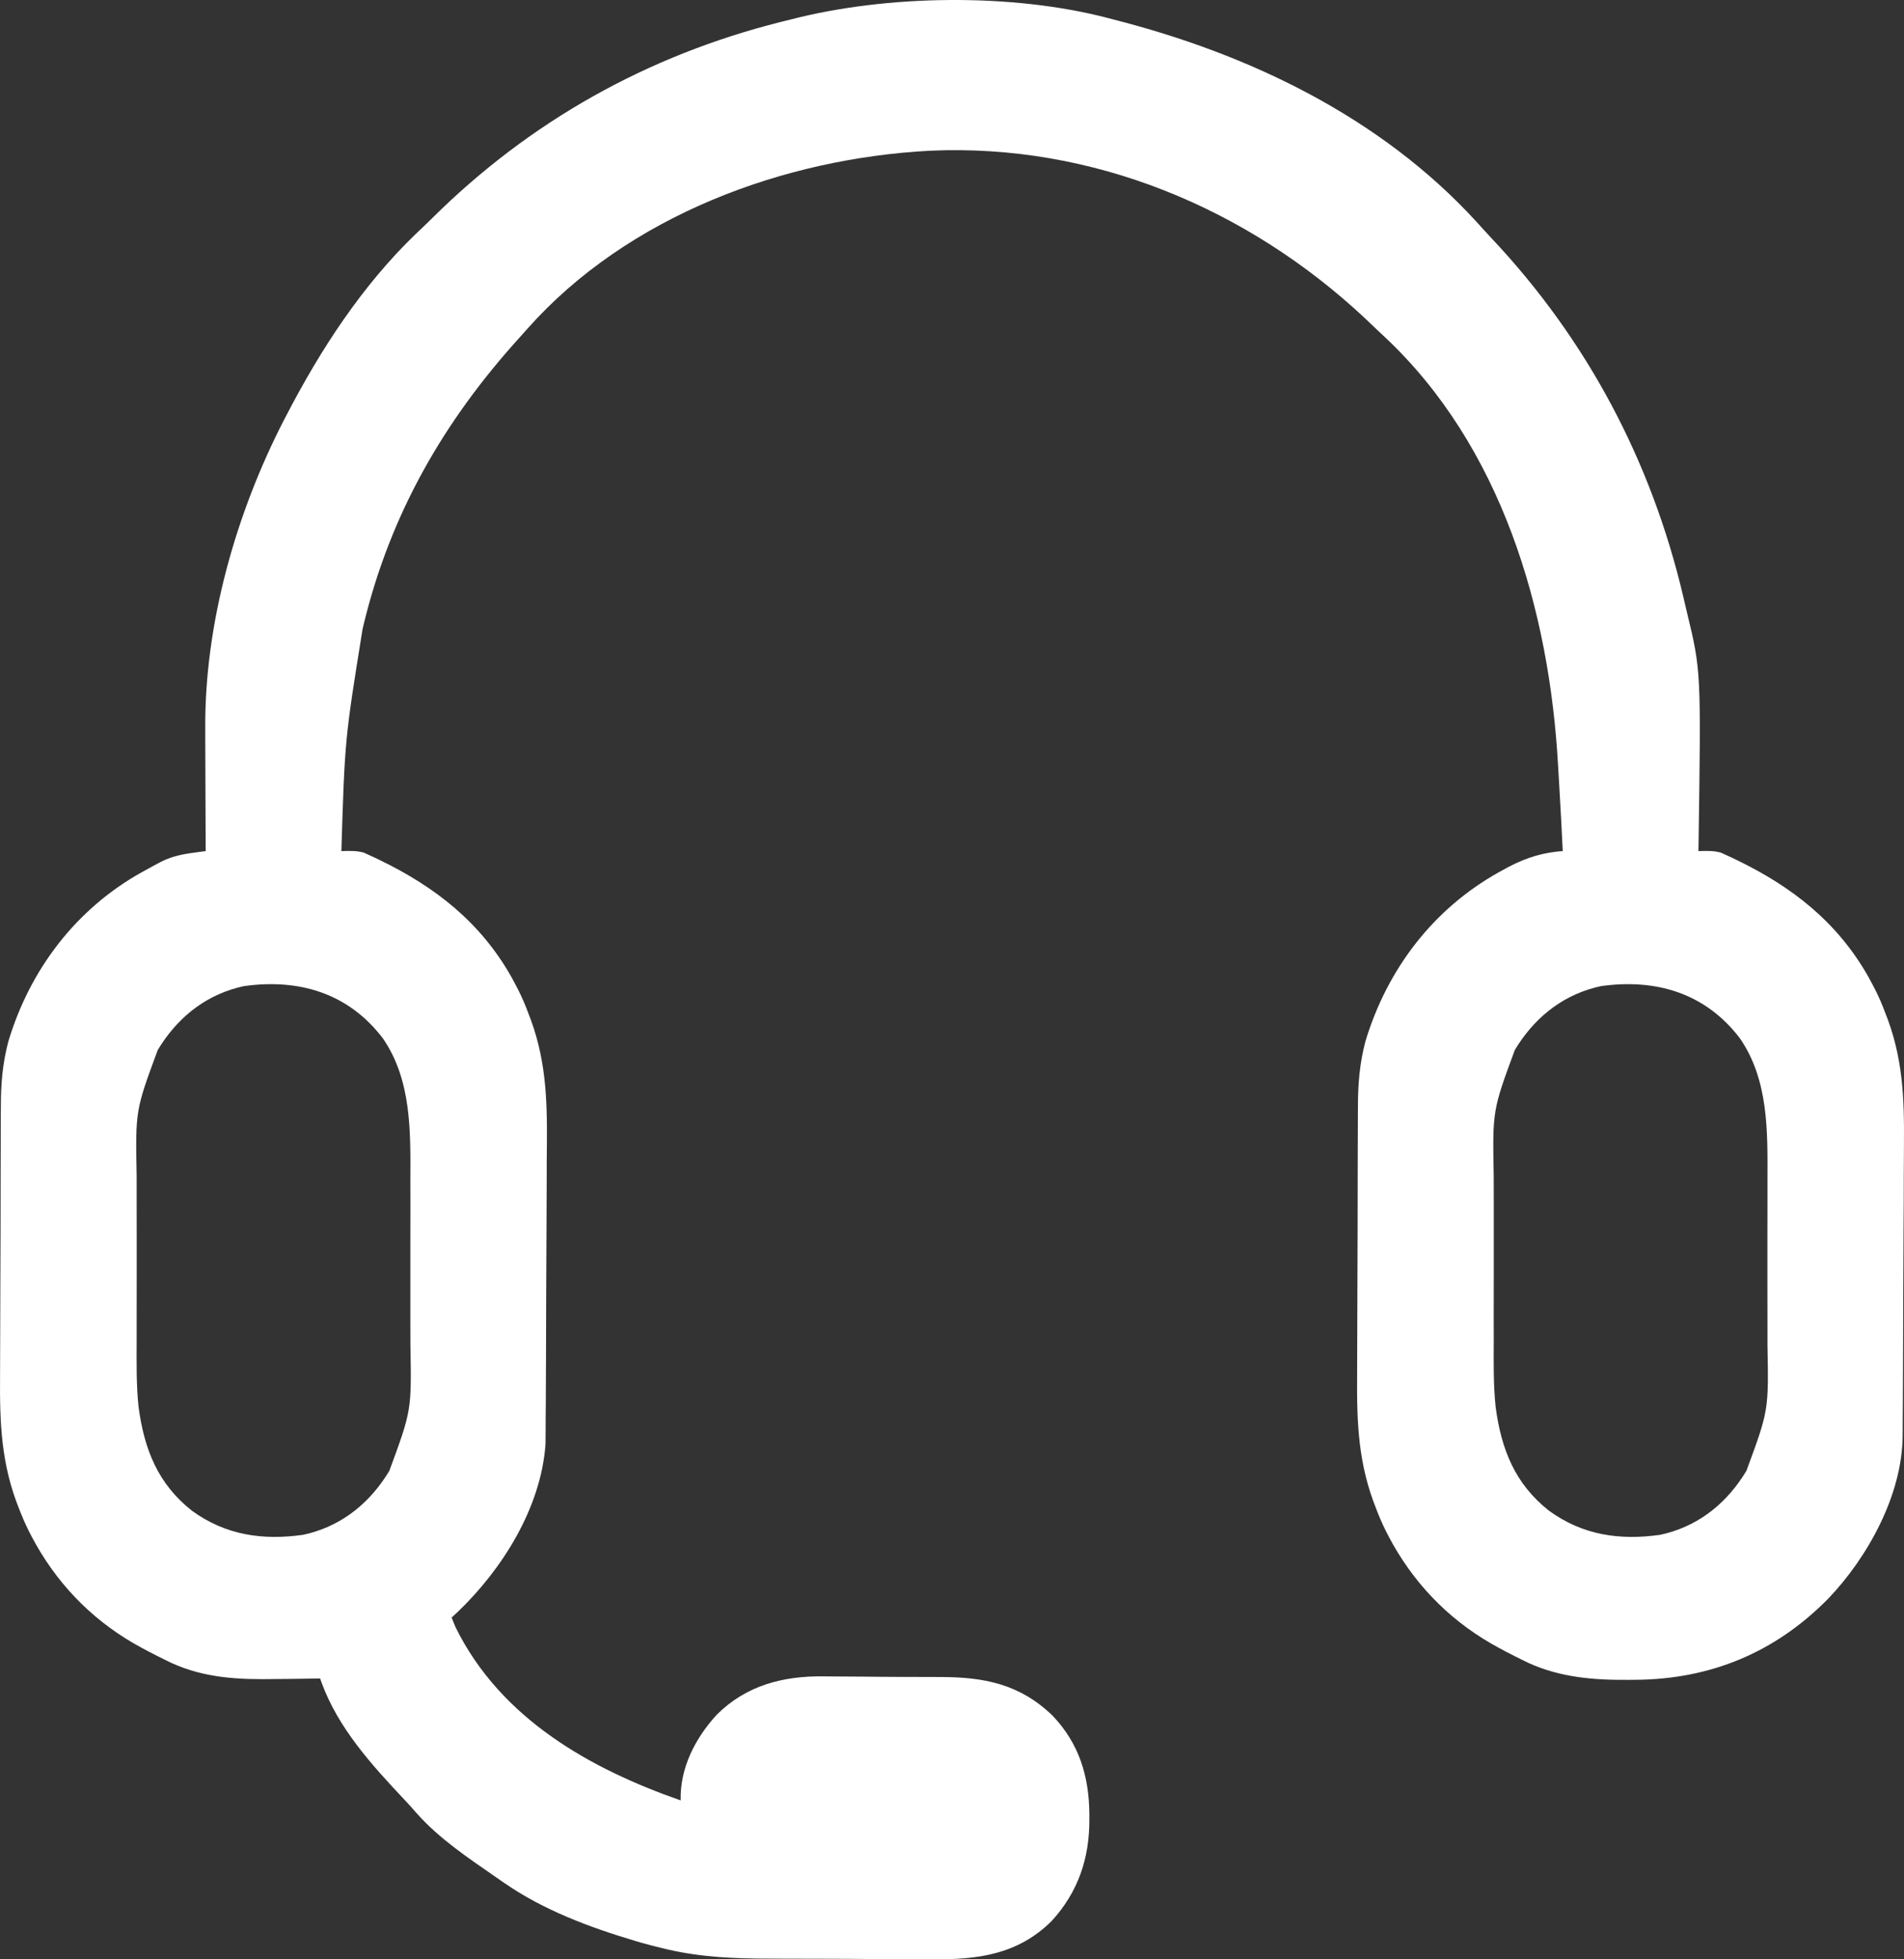 <?xml version="1.0" encoding="UTF-8"?> <svg xmlns="http://www.w3.org/2000/svg" width="35" height="36" viewBox="0 0 35 36" fill="none"><rect x="0" y="0" width="35" height="36" fill="#333333" stroke="none"/><path d="M14.539 0.357C14.474 0.373 14.409 0.389 14.345 0.405C11.907 1.019 9.743 2.224 7.939 4.014C7.84 4.112 7.74 4.207 7.639 4.302C6.656 5.249 5.892 6.421 5.262 7.637C5.249 7.662 5.236 7.687 5.222 7.713C4.342 9.419 3.76 11.45 3.773 13.388C3.773 13.454 3.773 13.519 3.773 13.585C3.774 13.754 3.774 13.924 3.775 14.094C3.776 14.269 3.776 14.443 3.777 14.617C3.778 14.958 3.779 15.298 3.781 15.638C3.744 15.643 3.708 15.647 3.671 15.652C3.415 15.686 3.189 15.716 2.959 15.835C2.936 15.847 2.913 15.859 2.89 15.871C2.818 15.909 2.746 15.948 2.675 15.988C2.65 16.002 2.625 16.016 2.599 16.03C1.407 16.697 0.555 17.8 0.153 19.136C0.046 19.544 0.015 19.92 0.016 20.341C0.015 20.409 0.015 20.477 0.014 20.545C0.013 20.727 0.013 20.909 0.013 21.091C0.012 21.206 0.012 21.32 0.012 21.435C0.01 21.836 0.01 22.237 0.01 22.638C0.01 23.009 0.008 23.38 0.006 23.751C0.004 24.072 0.003 24.393 0.003 24.714C0.003 24.904 0.003 25.095 0.001 25.285C-0.006 26.154 0.023 26.906 0.35 27.72C0.362 27.749 0.373 27.778 0.385 27.808C0.445 27.959 0.512 28.102 0.589 28.245C0.612 28.287 0.634 28.329 0.658 28.372C1.126 29.197 1.787 29.839 2.611 30.28C2.647 30.299 2.684 30.319 2.721 30.339C2.83 30.396 2.939 30.451 3.05 30.505C3.081 30.521 3.113 30.536 3.146 30.552C3.77 30.837 4.399 30.862 5.072 30.85C5.151 30.849 5.231 30.849 5.31 30.848C5.502 30.846 5.694 30.843 5.885 30.84C5.894 30.864 5.902 30.888 5.91 30.912C6.215 31.749 6.831 32.426 7.427 33.059C7.507 33.143 7.584 33.229 7.66 33.317C8.073 33.781 8.592 34.127 9.097 34.477C9.153 34.516 9.21 34.556 9.267 34.595C9.996 35.099 10.834 35.41 11.674 35.661C11.714 35.673 11.754 35.685 11.796 35.697C11.93 35.735 12.065 35.769 12.2 35.801C12.228 35.807 12.256 35.814 12.284 35.821C12.904 35.963 13.509 35.987 14.142 35.987C14.223 35.988 14.305 35.988 14.386 35.988C14.672 35.99 14.958 35.99 15.244 35.99C15.508 35.99 15.772 35.992 16.036 35.995C16.265 35.997 16.494 35.998 16.723 35.997C16.859 35.997 16.994 35.998 17.13 35.999C17.965 36.008 18.706 35.916 19.331 35.297C19.818 34.765 20.029 34.146 20.025 33.42C20.025 33.392 20.025 33.364 20.025 33.336C20.02 32.633 19.835 32.033 19.349 31.523C18.745 30.94 18.089 30.814 17.288 30.813C17.206 30.813 17.125 30.812 17.044 30.812C16.874 30.811 16.704 30.81 16.534 30.811C16.318 30.811 16.102 30.808 15.886 30.806C15.718 30.804 15.55 30.803 15.382 30.803C15.303 30.803 15.223 30.803 15.144 30.801C14.402 30.791 13.724 30.962 13.177 31.504C12.781 31.936 12.498 32.481 12.512 33.08C10.855 32.502 9.211 31.584 8.38 29.91C8.353 29.847 8.326 29.784 8.302 29.72C8.34 29.685 8.378 29.65 8.417 29.614C9.231 28.833 9.944 27.709 10.028 26.533C10.028 26.483 10.028 26.433 10.029 26.381C10.029 26.353 10.029 26.324 10.03 26.295C10.03 26.201 10.031 26.107 10.031 26.014C10.031 25.946 10.032 25.878 10.033 25.81C10.034 25.588 10.035 25.367 10.036 25.145C10.036 25.068 10.036 24.991 10.037 24.914C10.038 24.552 10.039 24.191 10.04 23.829C10.041 23.414 10.043 22.999 10.046 22.585C10.048 22.262 10.049 21.94 10.05 21.618C10.05 21.426 10.05 21.235 10.053 21.043C10.061 20.171 10.034 19.416 9.705 18.599C9.694 18.57 9.682 18.541 9.671 18.51C9.611 18.359 9.544 18.216 9.467 18.074C9.444 18.032 9.421 17.989 9.398 17.946C8.828 16.94 7.997 16.295 6.982 15.803C6.947 15.786 6.912 15.77 6.876 15.752C6.842 15.737 6.809 15.722 6.775 15.706C6.732 15.686 6.732 15.686 6.688 15.666C6.547 15.627 6.42 15.634 6.275 15.638C6.339 13.581 6.339 13.581 6.665 11.558C6.671 11.531 6.678 11.504 6.684 11.477C7.176 9.44 8.158 7.739 9.546 6.207C9.596 6.152 9.646 6.096 9.695 6.04C11.545 3.958 14.419 2.908 17.103 2.769C20.07 2.637 22.917 3.812 25.095 5.851C25.159 5.912 25.223 5.973 25.287 6.034C25.341 6.085 25.395 6.136 25.45 6.187C27.597 8.197 28.484 11.199 28.642 14.083C28.649 14.197 28.655 14.31 28.662 14.424C28.686 14.828 28.708 15.233 28.727 15.638C28.694 15.641 28.661 15.644 28.627 15.646C28.251 15.688 27.951 15.803 27.621 15.988C27.596 16.002 27.571 16.016 27.545 16.03C26.353 16.697 25.501 17.8 25.099 19.136C24.992 19.544 24.962 19.92 24.962 20.341C24.962 20.409 24.961 20.477 24.961 20.545C24.959 20.727 24.959 20.909 24.959 21.091C24.959 21.206 24.958 21.32 24.958 21.435C24.956 21.836 24.956 22.237 24.956 22.638C24.956 23.009 24.954 23.38 24.952 23.751C24.95 24.072 24.949 24.393 24.949 24.714C24.949 24.904 24.949 25.095 24.947 25.285C24.94 26.154 24.97 26.906 25.297 27.72C25.308 27.749 25.32 27.778 25.331 27.808C25.392 27.959 25.458 28.102 25.535 28.245C25.558 28.287 25.581 28.329 25.604 28.372C26.072 29.197 26.734 29.839 27.558 30.28C27.594 30.299 27.63 30.319 27.667 30.339C27.776 30.396 27.886 30.451 27.996 30.505C28.028 30.521 28.059 30.536 28.092 30.552C28.69 30.825 29.313 30.871 29.959 30.865C30.016 30.865 30.016 30.865 30.074 30.864C31.443 30.852 32.632 30.365 33.61 29.37C34.331 28.616 34.968 27.469 34.975 26.381C34.975 26.353 34.975 26.324 34.976 26.295C34.977 26.201 34.977 26.107 34.977 26.014C34.978 25.946 34.978 25.878 34.979 25.81C34.98 25.588 34.981 25.367 34.982 25.145C34.982 25.068 34.983 24.991 34.983 24.914C34.984 24.552 34.986 24.191 34.986 23.829C34.987 23.414 34.989 22.999 34.992 22.585C34.995 22.262 34.996 21.94 34.996 21.618C34.996 21.426 34.997 21.235 34.999 21.043C35.007 20.171 34.981 19.416 34.651 18.599C34.64 18.57 34.629 18.541 34.617 18.51C34.557 18.359 34.49 18.216 34.413 18.074C34.39 18.032 34.367 17.989 34.344 17.946C33.774 16.94 32.944 16.295 31.928 15.803C31.875 15.778 31.875 15.778 31.822 15.752C31.772 15.729 31.772 15.729 31.721 15.706C31.692 15.693 31.663 15.68 31.634 15.666C31.493 15.627 31.367 15.634 31.221 15.638C31.222 15.605 31.223 15.571 31.223 15.536C31.27 12.325 31.27 12.325 31.009 11.247C30.986 11.152 30.964 11.056 30.942 10.961C30.353 8.458 29.165 6.233 27.424 4.384C27.329 4.283 27.236 4.18 27.143 4.077C25.373 2.141 22.938 0.985 20.463 0.357C20.433 0.349 20.402 0.341 20.37 0.332C18.601 -0.13 16.305 -0.099 14.539 0.357ZM31.985 19.08C32.513 19.846 32.493 20.793 32.49 21.693C32.489 21.832 32.49 21.97 32.49 22.108C32.49 22.34 32.49 22.573 32.489 22.805C32.488 23.07 32.489 23.336 32.489 23.602C32.49 23.833 32.49 24.064 32.49 24.295C32.489 24.432 32.489 24.568 32.49 24.705C32.513 25.915 32.513 25.915 32.103 27.025C32.073 27.074 32.073 27.074 32.041 27.123C31.677 27.68 31.165 28.06 30.52 28.2C29.774 28.305 29.095 28.208 28.476 27.759C27.85 27.266 27.597 26.633 27.493 25.849C27.451 25.443 27.457 25.033 27.459 24.625C27.459 24.487 27.459 24.349 27.458 24.21C27.458 23.978 27.458 23.746 27.459 23.514C27.46 23.248 27.46 22.982 27.459 22.716C27.458 22.485 27.458 22.255 27.459 22.024C27.459 21.887 27.459 21.75 27.458 21.613C27.436 20.403 27.436 20.403 27.845 19.294C27.865 19.261 27.886 19.229 27.907 19.195C28.271 18.639 28.783 18.258 29.428 18.119C30.433 17.977 31.349 18.242 31.985 19.08ZM7.039 19.08C7.567 19.846 7.547 20.793 7.543 21.693C7.543 21.832 7.543 21.97 7.544 22.108C7.544 22.34 7.544 22.573 7.543 22.805C7.542 23.07 7.542 23.336 7.543 23.602C7.544 23.833 7.544 24.064 7.543 24.295C7.543 24.432 7.543 24.568 7.544 24.705C7.566 25.915 7.566 25.915 7.157 27.025C7.126 27.074 7.126 27.074 7.095 27.123C6.731 27.68 6.219 28.06 5.574 28.2C4.828 28.305 4.149 28.208 3.53 27.759C2.904 27.266 2.651 26.633 2.547 25.849C2.504 25.443 2.511 25.033 2.512 24.625C2.513 24.487 2.512 24.349 2.512 24.21C2.512 23.978 2.512 23.746 2.513 23.514C2.514 23.248 2.513 22.982 2.513 22.716C2.512 22.485 2.512 22.255 2.512 22.024C2.512 21.887 2.513 21.75 2.512 21.613C2.489 20.403 2.489 20.403 2.899 19.294C2.919 19.261 2.94 19.229 2.961 19.195C3.325 18.639 3.837 18.258 4.482 18.119C5.486 17.977 6.403 18.242 7.039 19.08Z" fill="white"></path></svg> 
